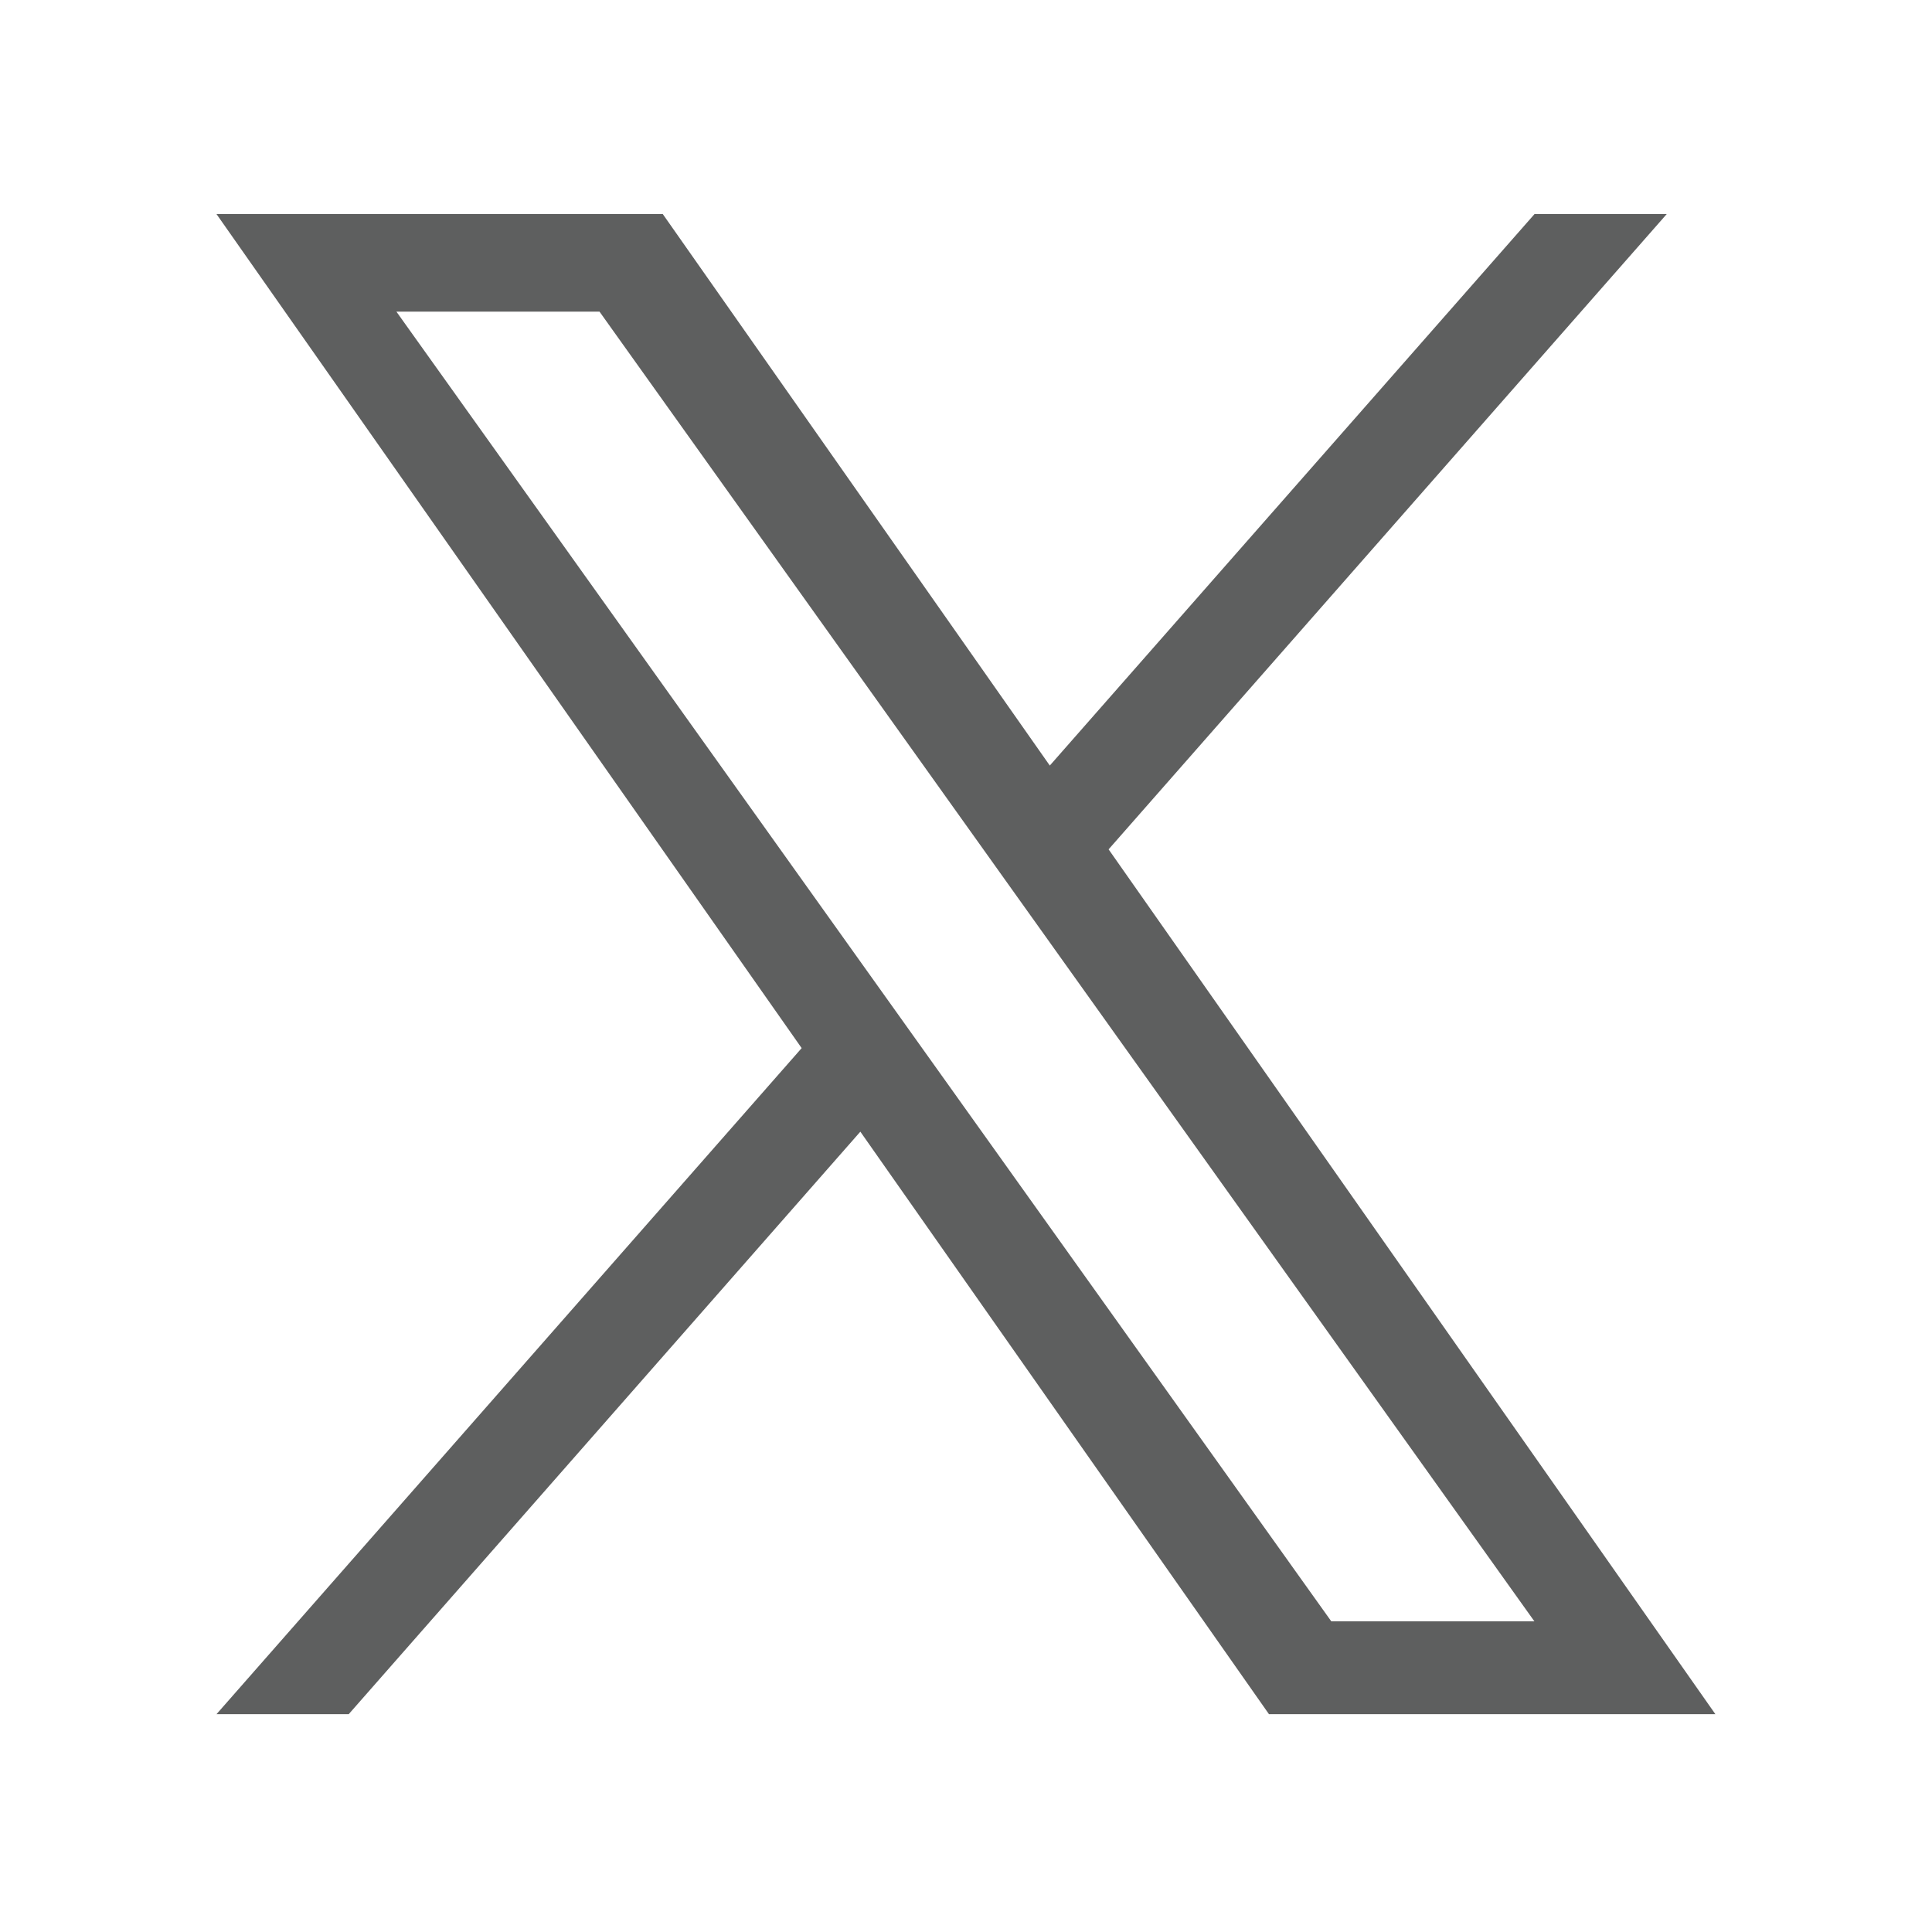 <svg width="16" height="16" viewBox="0 0 16 16" fill="none" xmlns="http://www.w3.org/2000/svg">
<g clip-path="url(#clip0_4714_8500)">
<path d="M9.181 7.034L13.803 1.773H12.708L8.694 6.34L5.489 1.773H1.793L6.639 8.68L1.793 14.196H2.888L7.125 9.372L10.509 14.196H14.206M3.283 2.581H4.965L12.707 13.427H11.025" fill="#5E5F5F"/>
</g>
<defs>
<clipPath id="clip0_4714_8500">
<rect width="14" height="14" fill="white" transform="translate(1 1)"/>
</clipPath>
</defs>
</svg>
